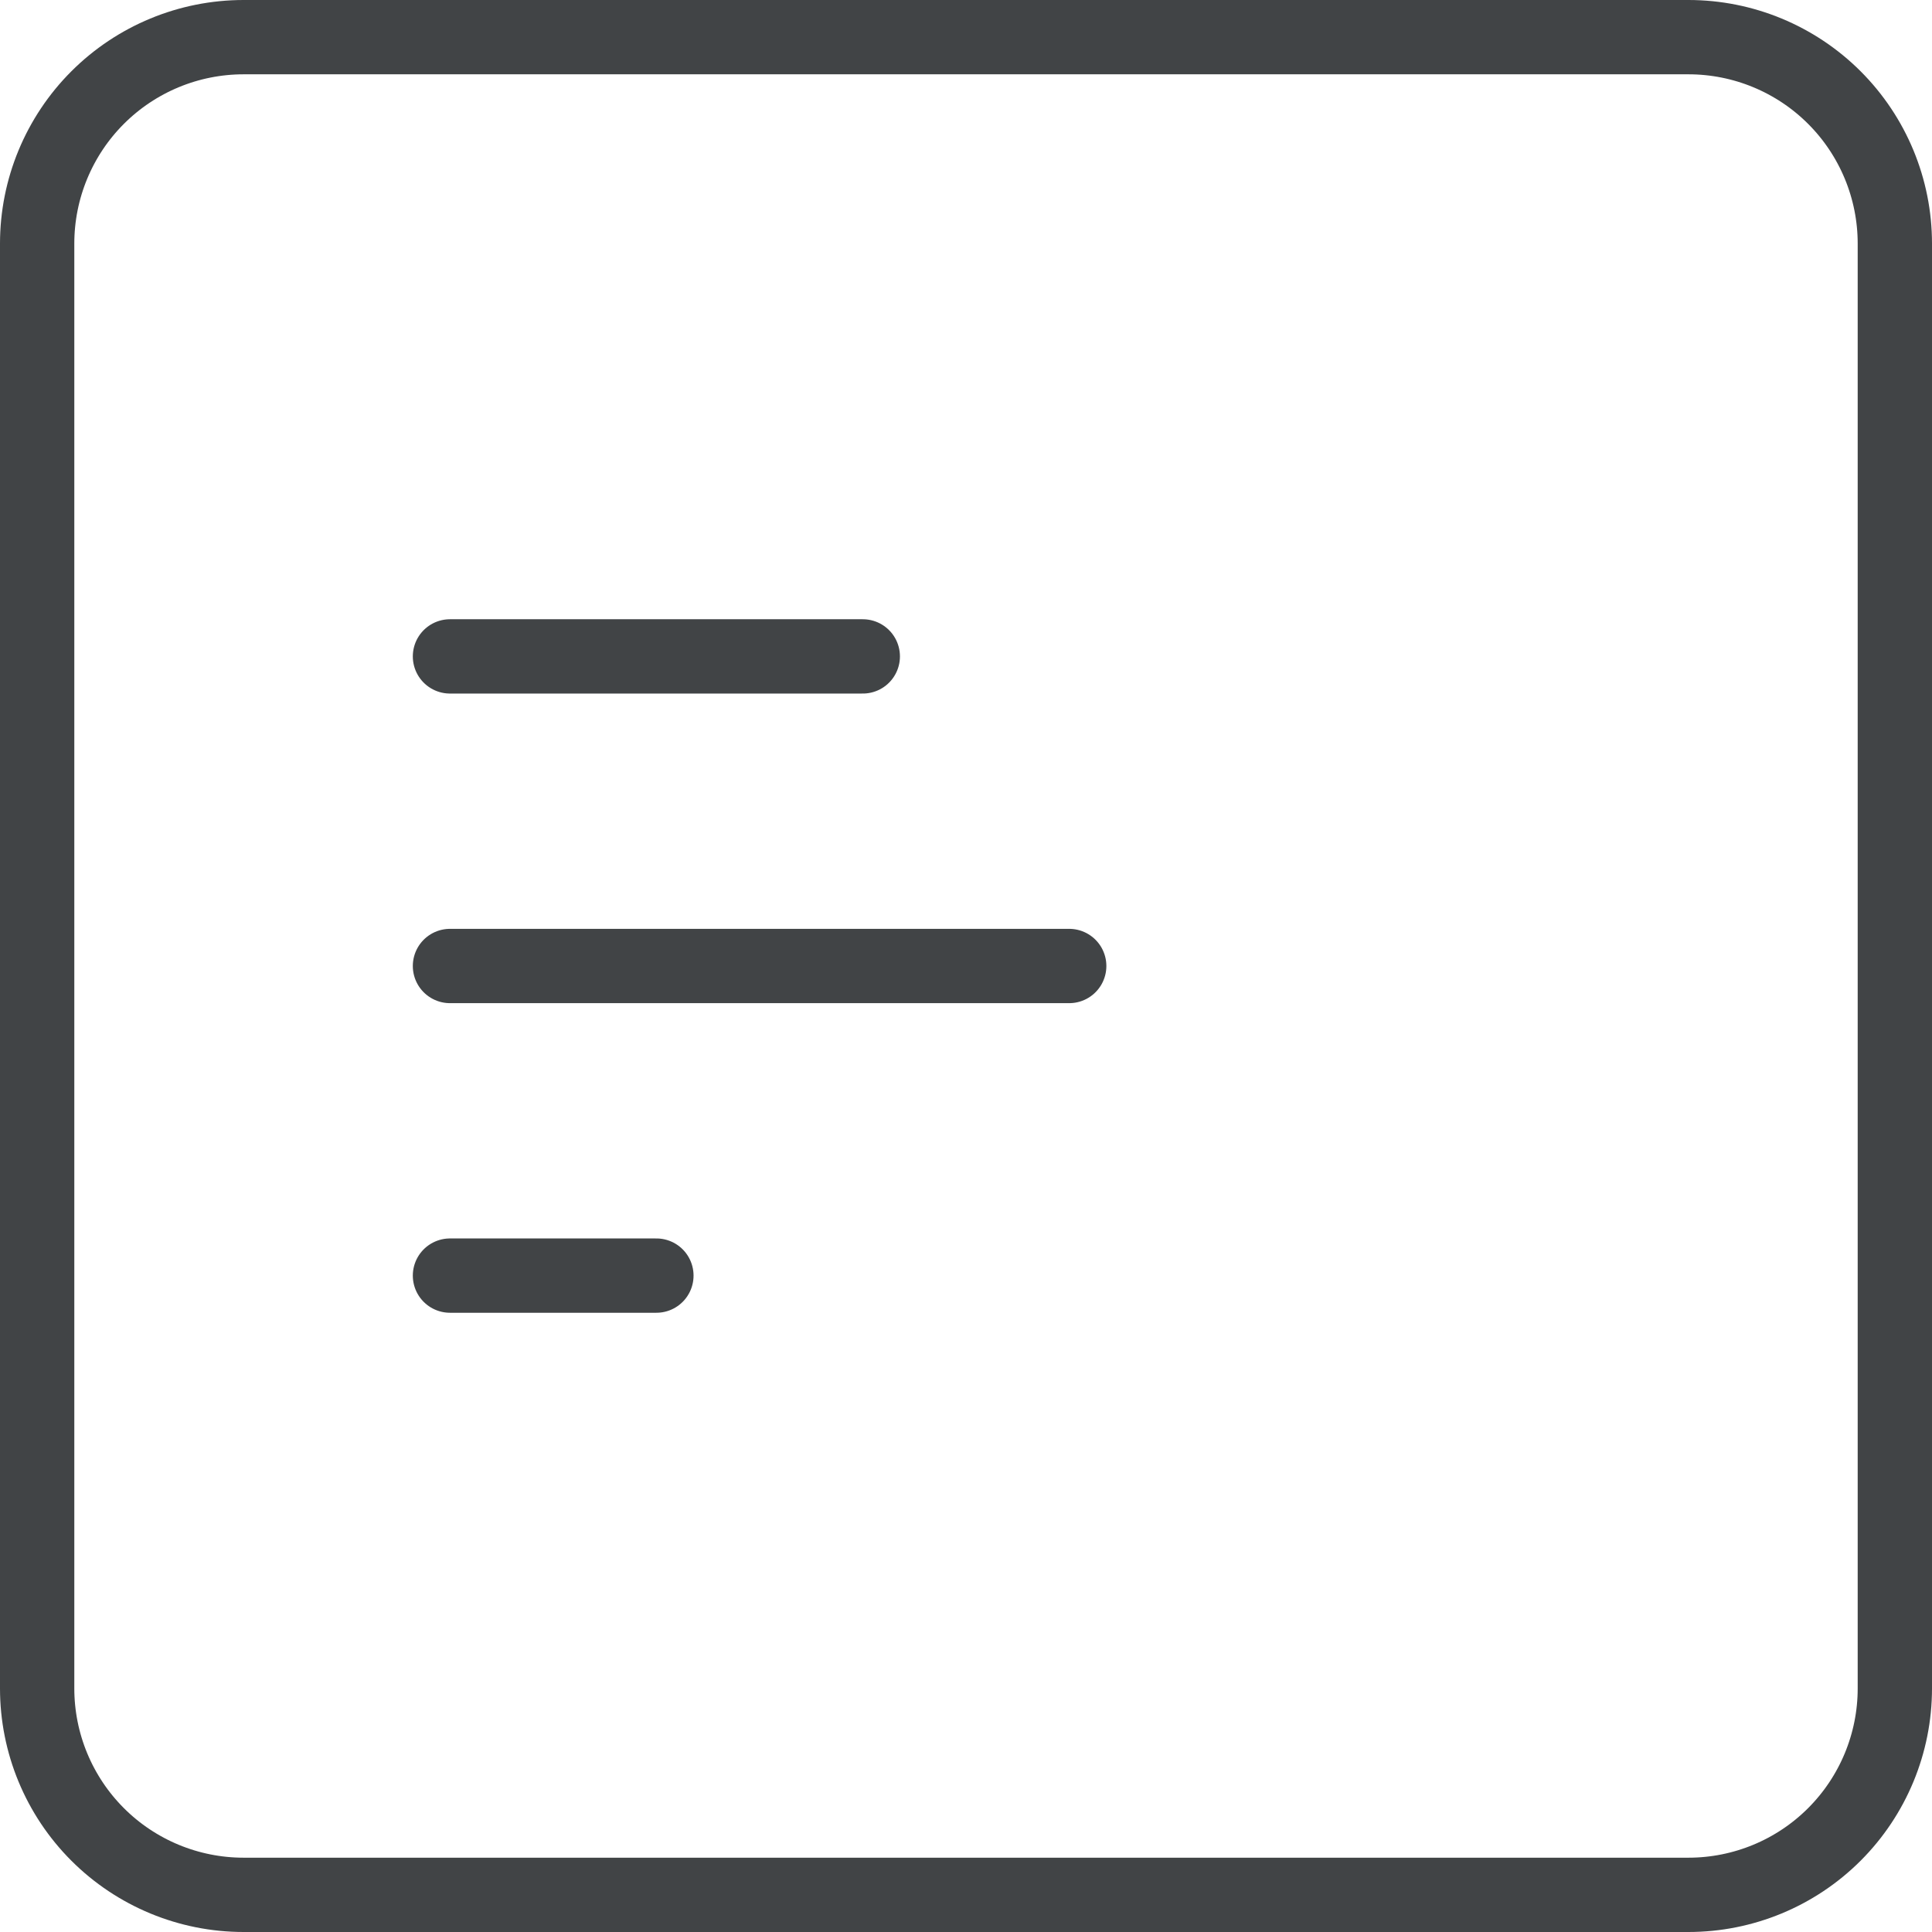 <?xml version="1.0" encoding="UTF-8"?>
<svg xmlns="http://www.w3.org/2000/svg" width="52" height="52" viewBox="0 0 52 52" fill="none">
  <path d="M17.667 34.333H12.111M28.778 26H12.111M23.222 17.667H12.111M1 6.556C1 5.082 1.585 3.669 2.627 2.627C3.669 1.585 5.082 1 6.556 1H45.444C46.918 1 48.331 1.585 49.373 2.627C50.415 3.669 51 5.082 51 6.556V45.444C51 46.918 50.415 48.331 49.373 49.373C48.331 50.415 46.918 51 45.444 51H6.556C5.082 51 3.669 50.415 2.627 49.373C1.585 48.331 1 46.918 1 45.444V6.556Z" stroke="#414446" stroke-width="2" stroke-linecap="round" stroke-linejoin="round"></path>
</svg>

